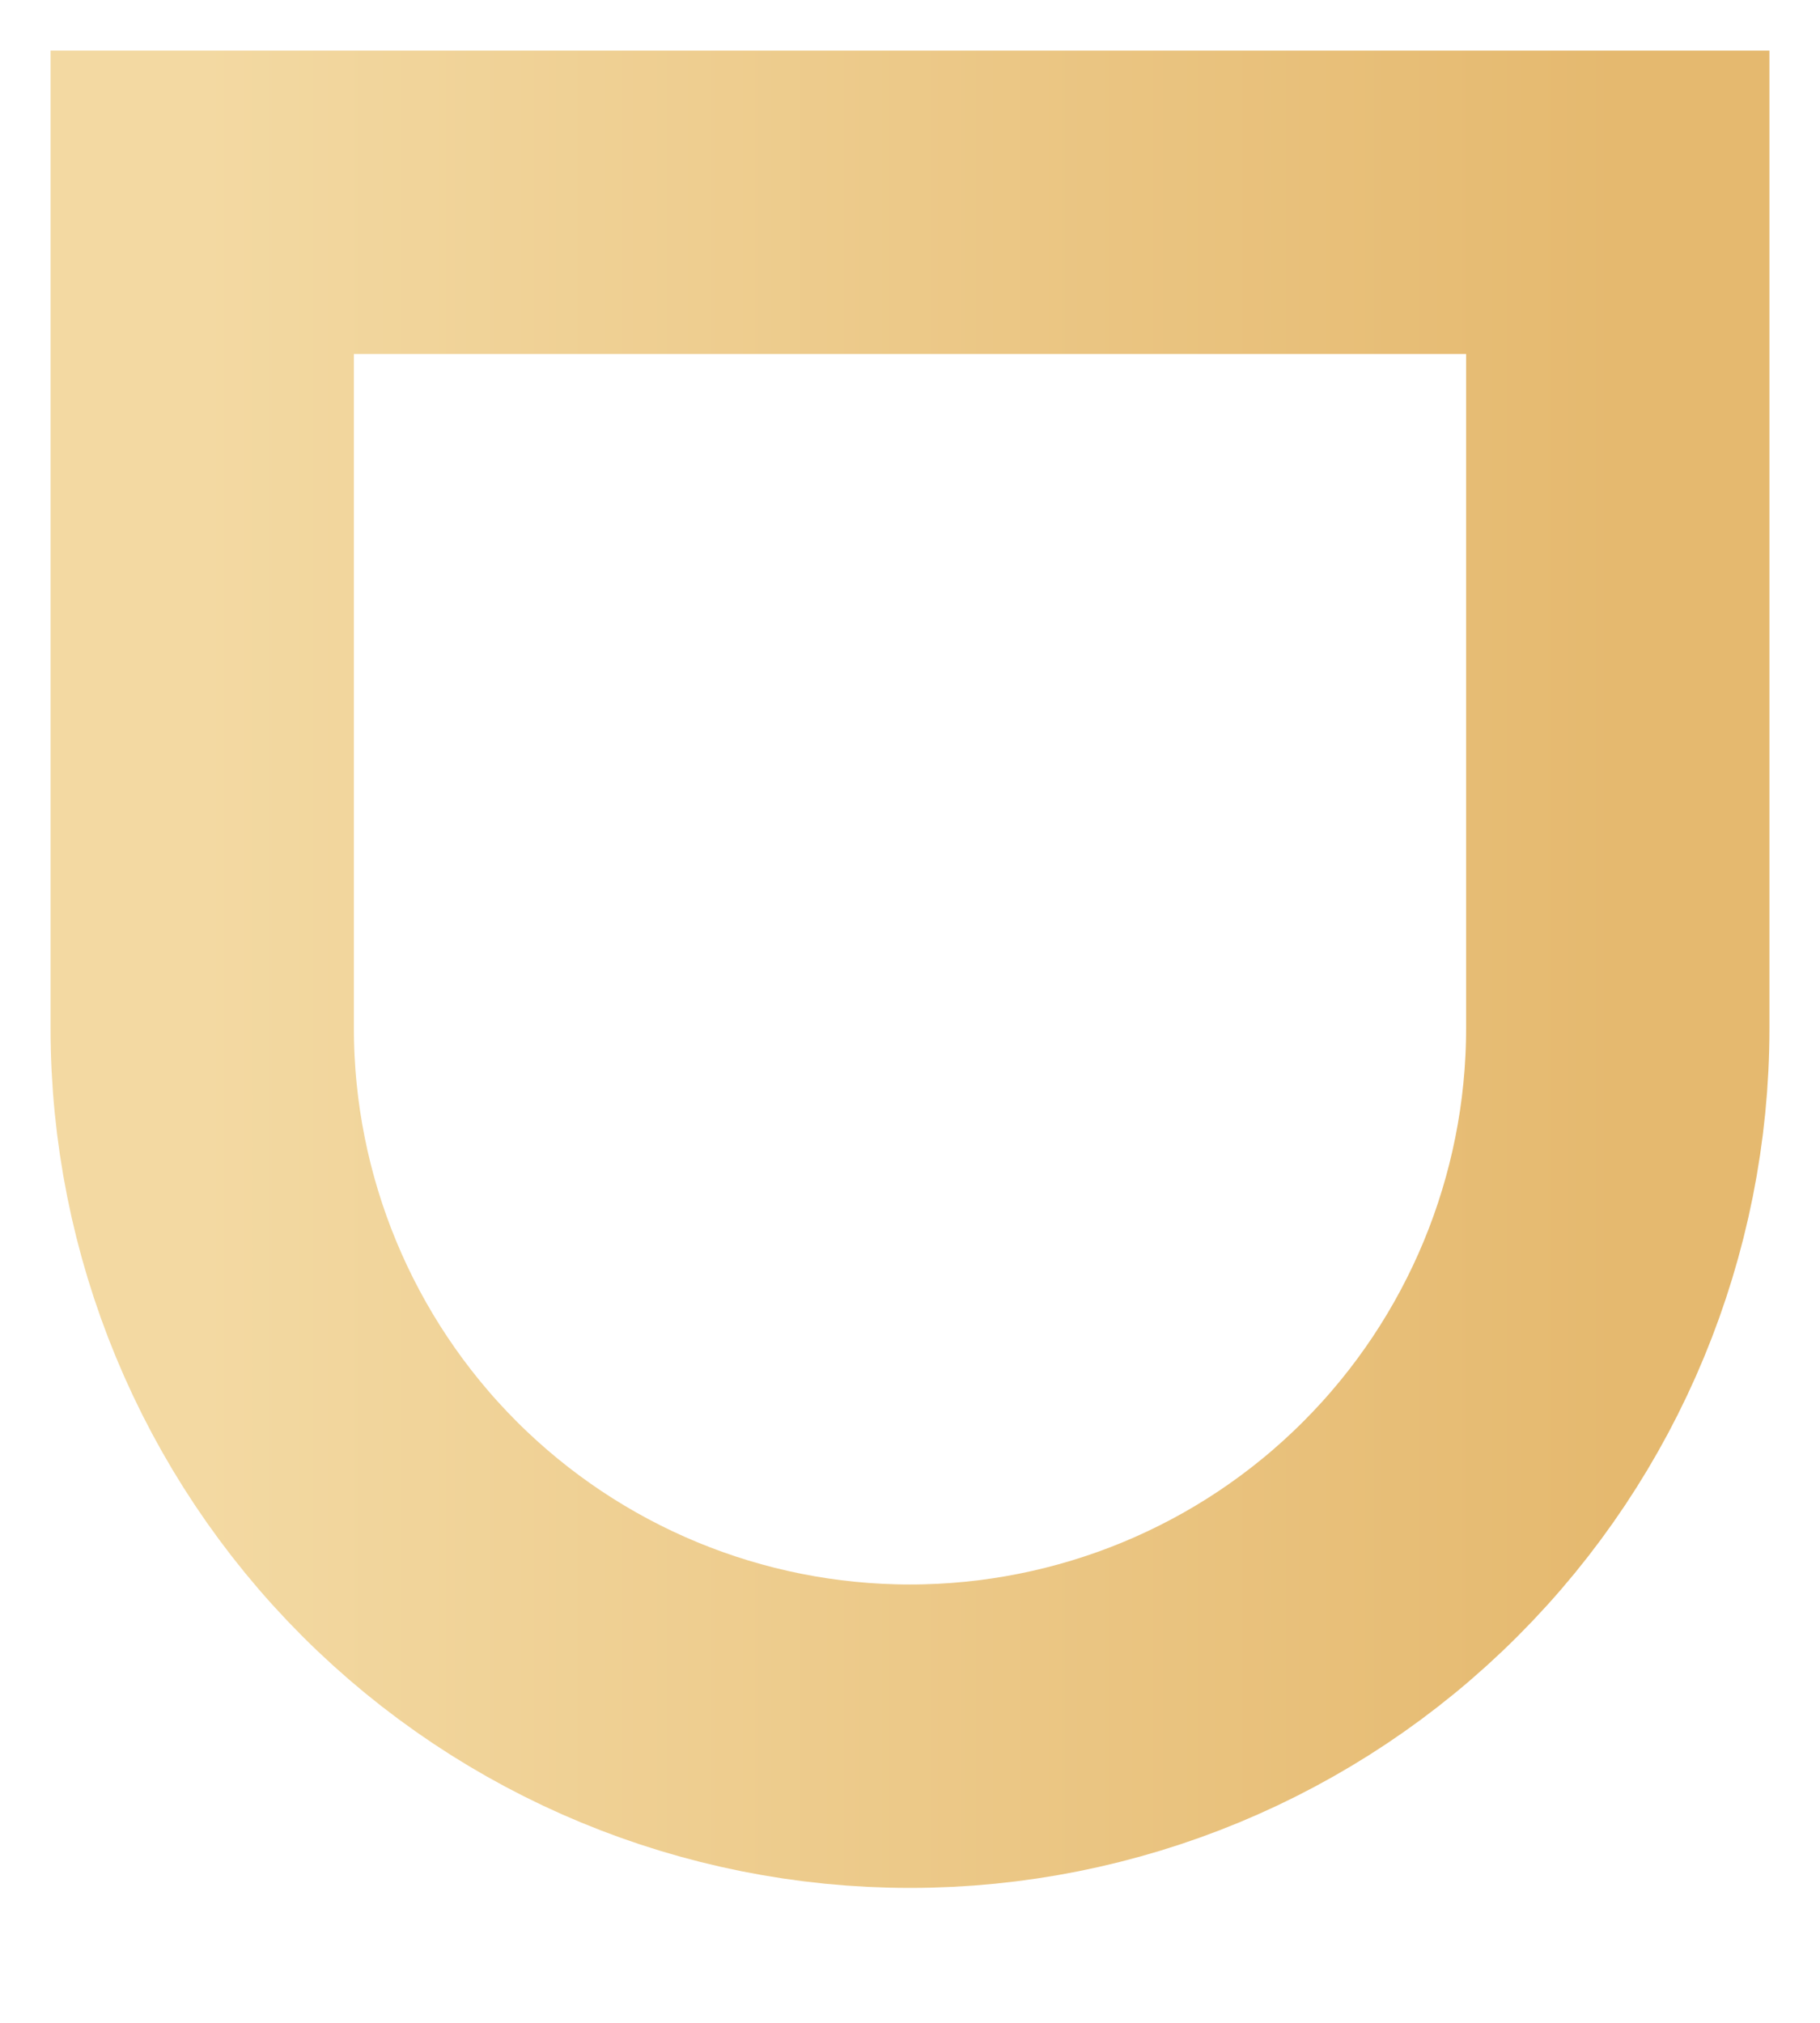 <?xml version="1.0" encoding="utf-8"?>
<svg xmlns="http://www.w3.org/2000/svg" fill="none" height="100%" overflow="visible" preserveAspectRatio="none" style="display: block;" viewBox="0 0 9 10" width="100%">
<path d="M8 1H1V5.083C1 6.012 1.369 6.902 2.025 7.558C2.682 8.215 3.572 8.583 4.5 8.583C5.428 8.583 6.319 8.215 6.975 7.558C7.631 6.902 8 6.012 8 5.083V1Z" id="Vector" stroke="url(#paint0_linear_0_1427)" stroke-linecap="round" stroke-width="1.5"/>
<defs>
<linearGradient gradientUnits="userSpaceOnUse" id="paint0_linear_0_1427" x1="1" x2="8" y1="4.792" y2="4.792">
<stop stop-color="#F3D9A2"/>
<stop offset="1" stop-color="#E5B96F"/>
</linearGradient>
</defs>
</svg>